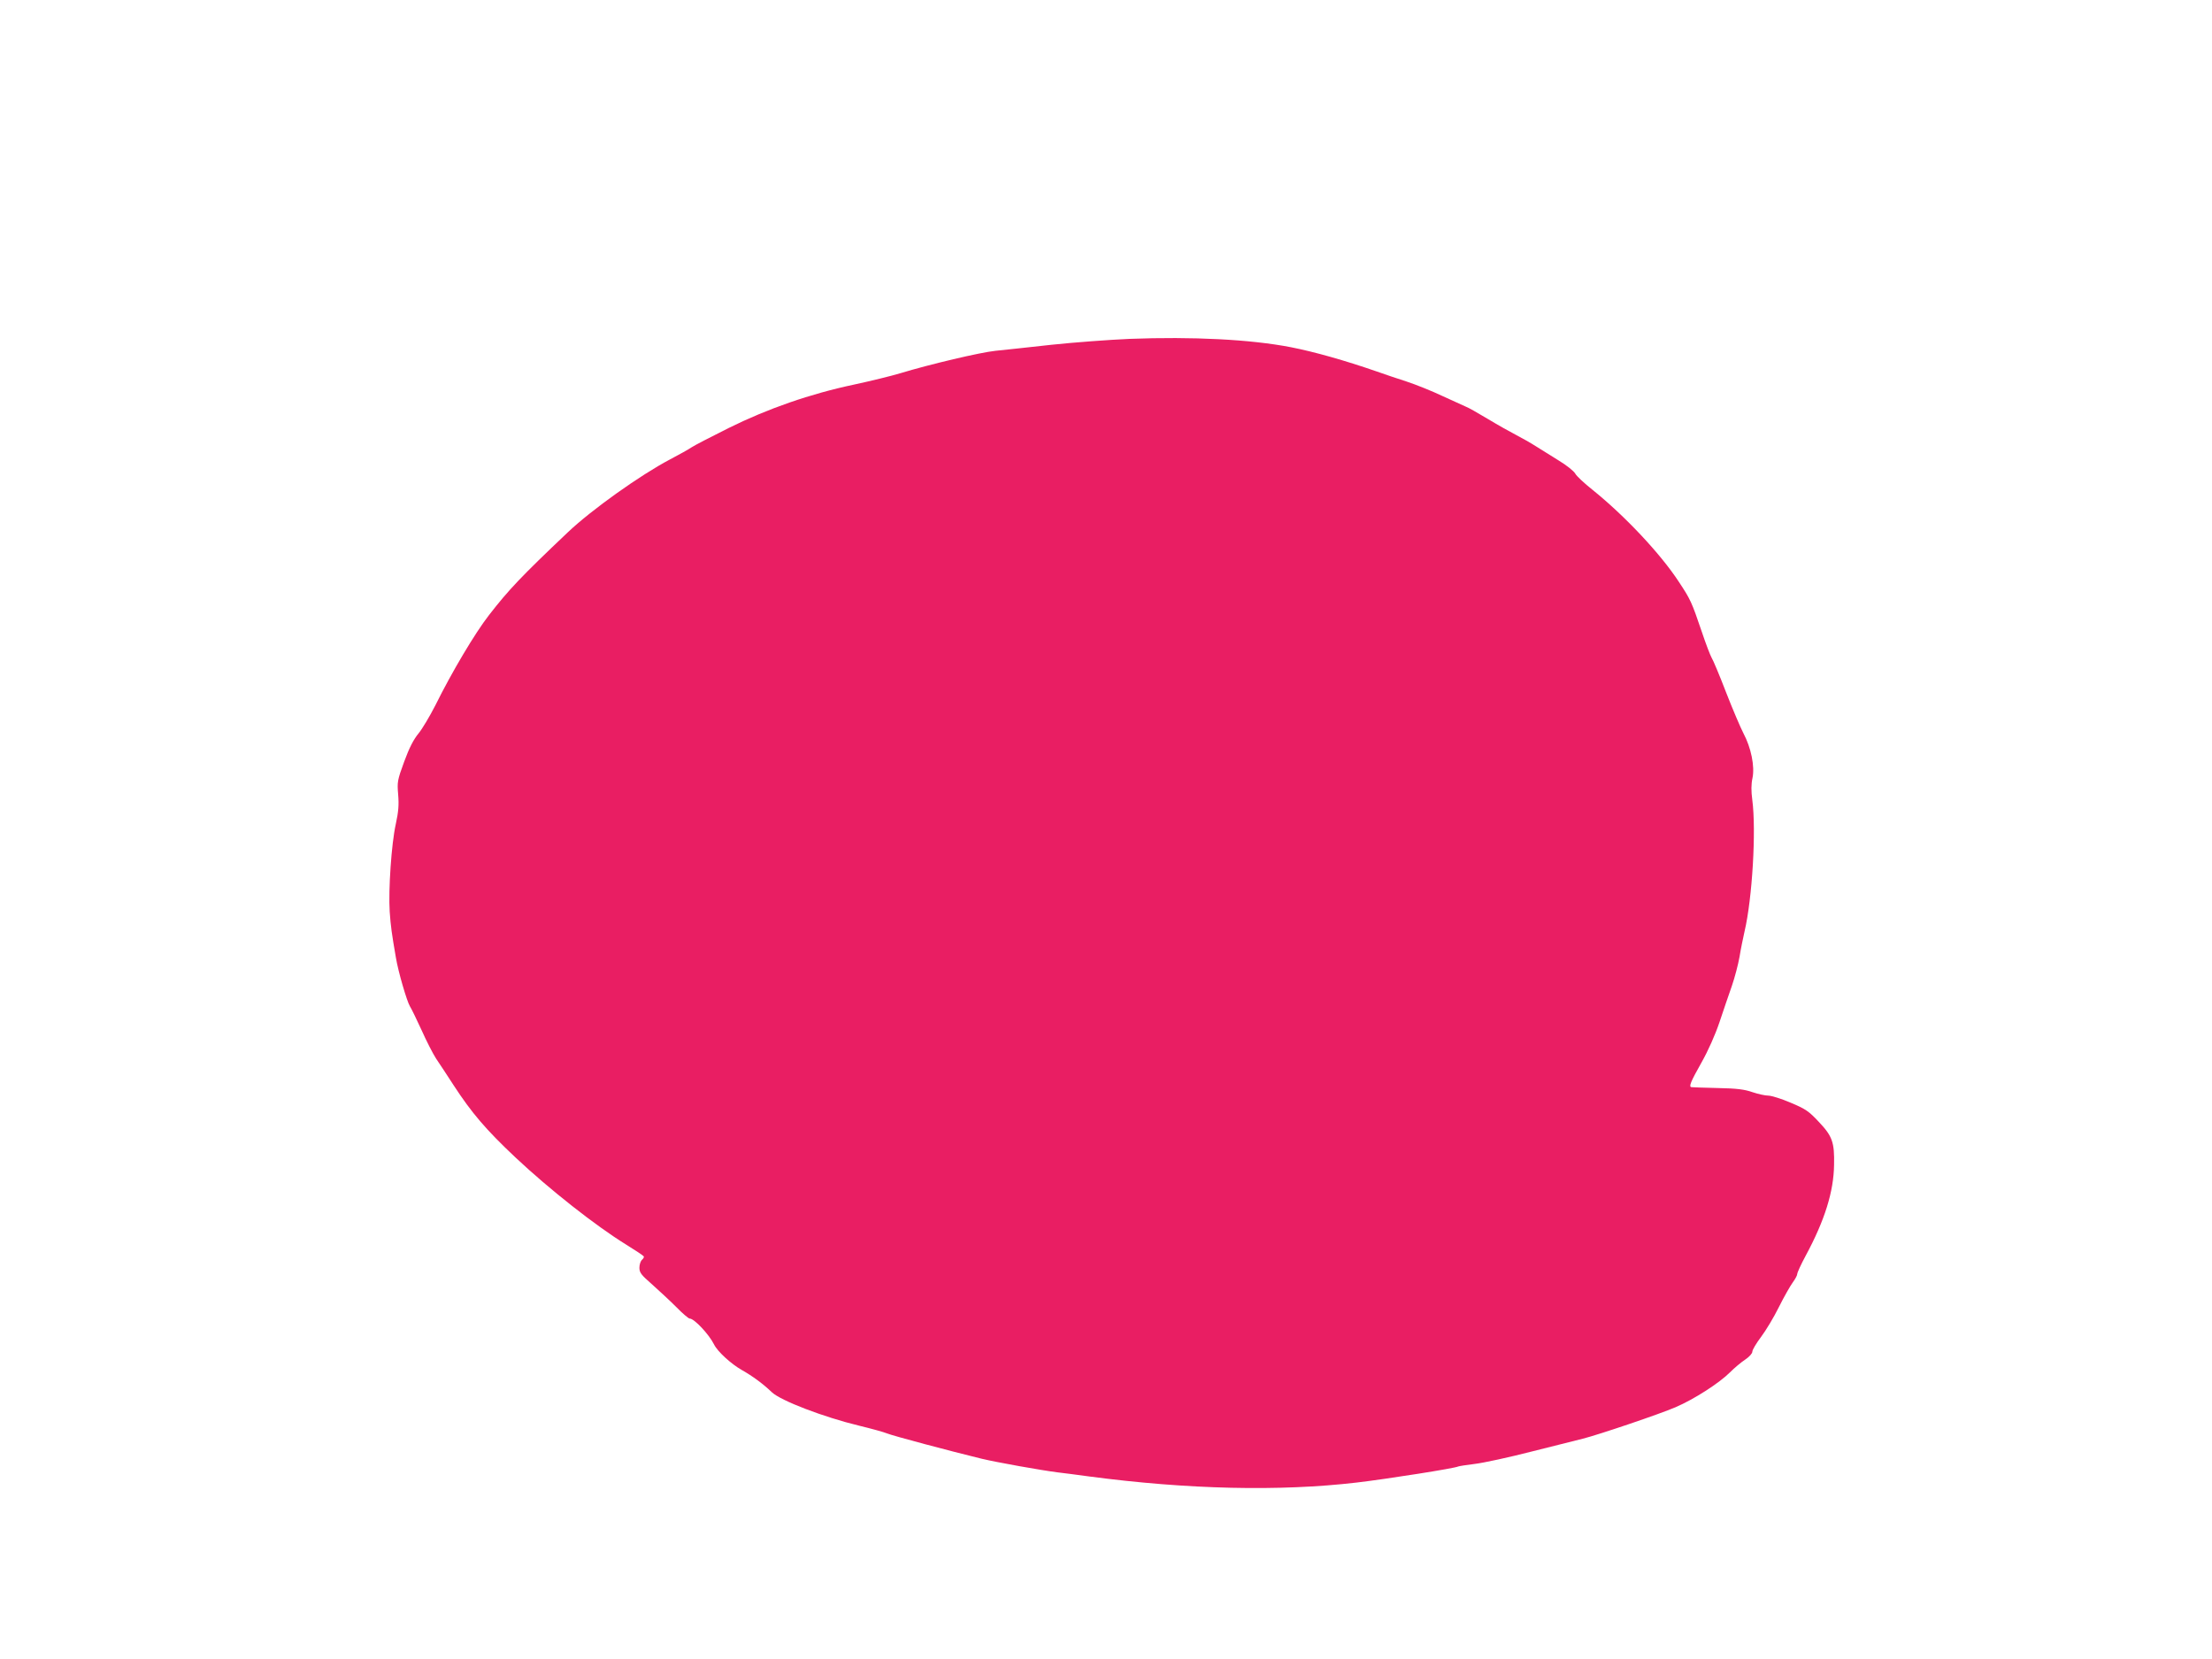 <?xml version="1.0" standalone="no"?>
<!DOCTYPE svg PUBLIC "-//W3C//DTD SVG 20010904//EN"
 "http://www.w3.org/TR/2001/REC-SVG-20010904/DTD/svg10.dtd">
<svg version="1.0" xmlns="http://www.w3.org/2000/svg"
 width="1280pt" height="960pt" viewBox="0 0 1280 960"
 preserveAspectRatio="xMidYMid meet">
<g transform="translate(0,960) scale(0.1,-0.1)"
fill="#e91e63" stroke="none">
<path d="M6535 7639 c-115 -5 -318 -20 -450 -34 -132 -15 -278 -30 -325 -35
-87 -9 -380 -78 -551 -130 -53 -16 -172 -45 -265 -65 -256 -54 -502 -140 -728
-252 -104 -52 -201 -102 -215 -112 -14 -10 -70 -41 -123 -69 -173 -91 -455
-292 -592 -422 -268 -254 -343 -333 -456 -479 -82 -105 -217 -333 -310 -521
-32 -63 -76 -137 -98 -164 -29 -35 -54 -84 -83 -163 -40 -109 -41 -118 -35
-191 5 -60 2 -98 -14 -172 -25 -113 -43 -379 -35 -505 6 -86 12 -128 36 -267
14 -84 64 -253 81 -281 8 -12 38 -74 67 -137 28 -63 66 -137 84 -165 19 -27
64 -97 102 -155 105 -161 187 -257 358 -418 198 -186 464 -395 637 -502 55
-34 102 -65 105 -70 3 -4 -2 -13 -10 -20 -8 -7 -15 -27 -15 -46 0 -28 10 -41
73 -96 39 -35 102 -93 139 -130 37 -38 72 -68 79 -68 26 0 111 -90 141 -150
20 -41 99 -113 161 -148 62 -35 123 -80 173 -128 51 -49 302 -145 506 -194 70
-17 143 -37 162 -45 31 -13 365 -102 546 -146 87 -21 345 -67 440 -79 36 -4
119 -15 185 -24 568 -75 1100 -87 1545 -35 179 21 571 83 588 93 4 2 48 9 97
15 50 6 198 38 330 72 132 33 265 67 295 74 94 24 443 142 536 182 109 47 253
140 315 202 25 25 64 58 87 73 24 16 42 36 42 46 0 11 23 49 50 85 28 37 75
115 104 174 30 60 66 123 80 142 14 19 26 41 26 49 0 8 22 56 49 106 110 204
162 371 164 525 3 131 -10 167 -89 250 -57 61 -76 74 -162 110 -53 23 -112 41
-129 41 -18 0 -59 9 -92 20 -45 16 -91 22 -202 24 -79 2 -147 4 -151 5 -17 2
-5 31 57 141 40 71 80 161 105 235 22 66 54 160 71 208 17 49 37 125 45 170 7
45 21 111 29 147 45 191 68 584 45 760 -7 52 -7 91 1 128 14 67 -8 176 -53
260 -16 31 -62 138 -100 236 -38 99 -76 189 -84 201 -7 12 -33 79 -57 151 -58
171 -65 186 -132 287 -107 164 -315 384 -499 532 -49 39 -94 81 -101 95 -8 14
-50 48 -95 75 -44 28 -104 65 -133 83 -28 18 -79 47 -112 64 -33 17 -108 59
-166 94 -58 35 -115 67 -125 70 -10 4 -71 32 -134 61 -63 30 -158 68 -210 85
-52 17 -131 43 -175 59 -182 63 -358 113 -496 140 -233 45 -567 62 -934 48z"/>
</g>
</svg>
